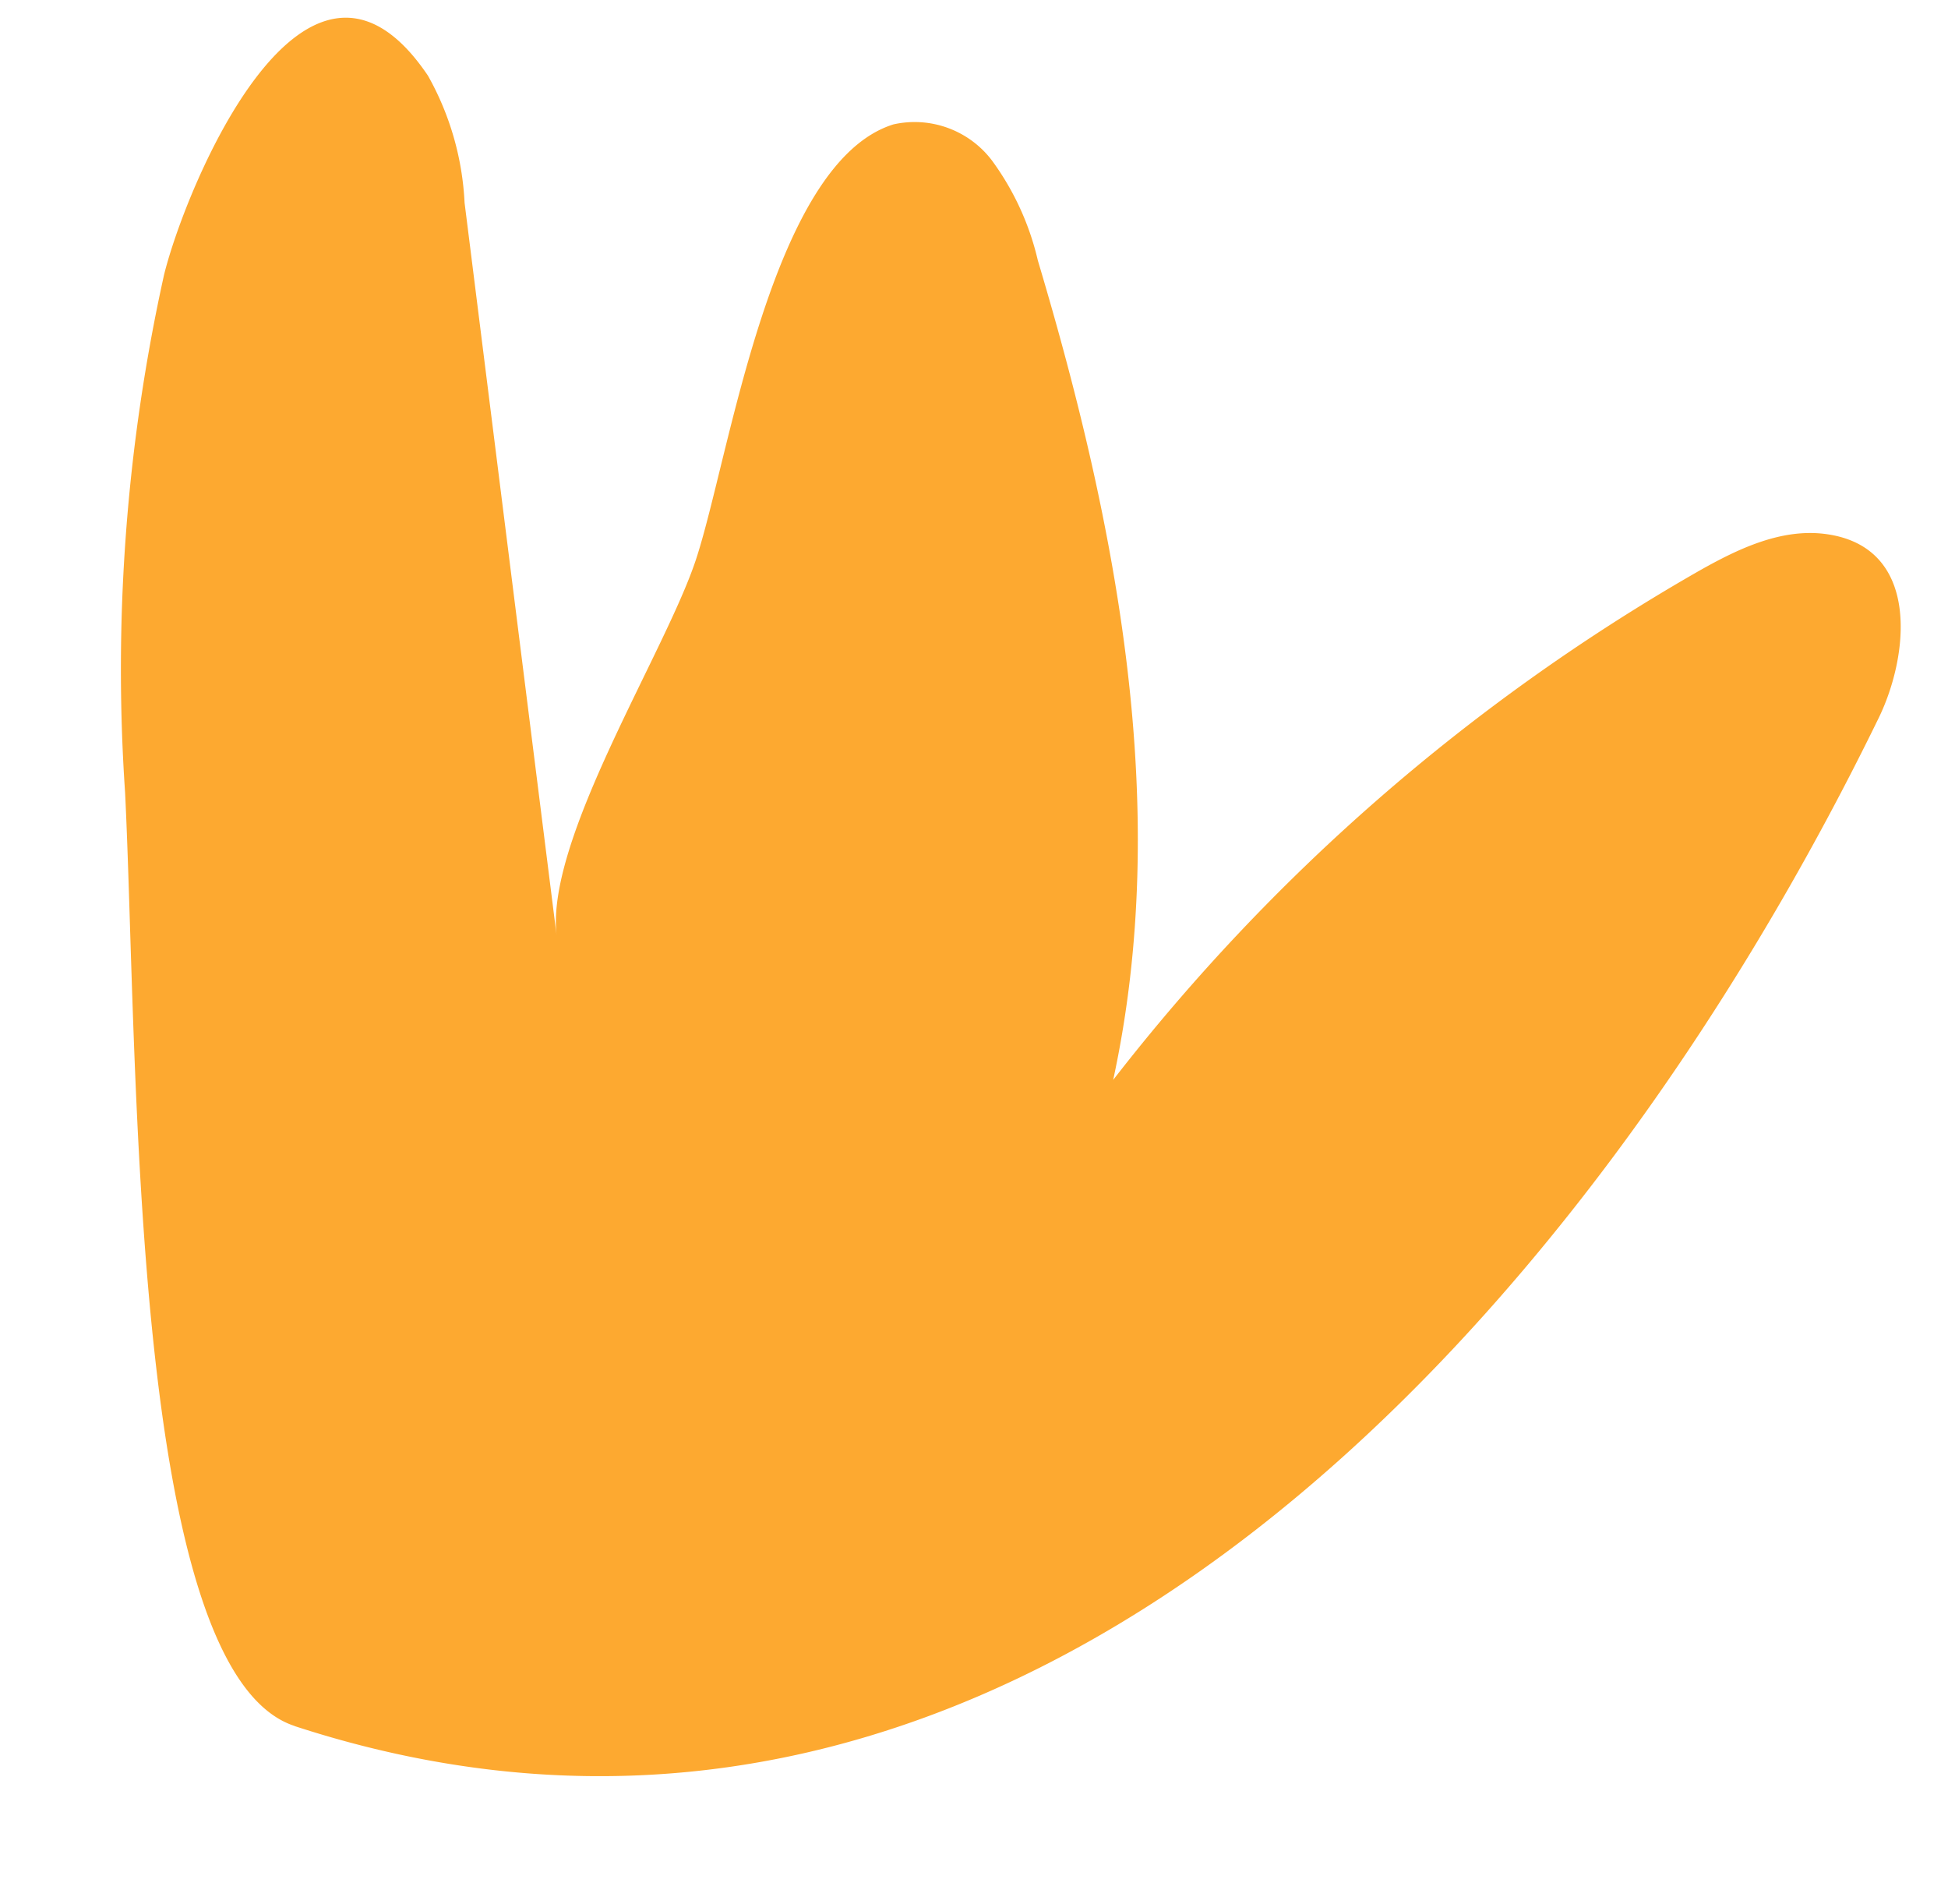 <svg xmlns="http://www.w3.org/2000/svg" width="75.937" height="74.206" viewBox="0 0 75.937 74.206">
  <path id="Path_1082" data-name="Path 1082" d="M55.834,101.658c29.113,6.235,48.474-21.25,57.31-45.53.922-2.539.943-6.761-2.742-6.91-1.837-.076-3.509.991-5,2.07a77.7,77.7,0,0,0-20.462,21.99c1.173-10.743-2.1-21.48-6.258-31.453a10.66,10.66,0,0,0-2.191-3.694,3.783,3.783,0,0,0-3.96-.995c-4.605,1.979-4.995,13.6-5.887,17.677-.821,3.761-4.719,11.5-3.863,15.165Q59.5,55.951,56.221,41.922a11.184,11.184,0,0,0-1.937-4.776c-5.476-6.528-8.95,5.353-9.421,8.8a71.065,71.065,0,0,0,.6,20.223c1.587,10.225,3.774,34.072,10.375,35.486" transform="translate(-33.421 -39.667) rotate(6)" fill="#fda930"/>
</svg>
